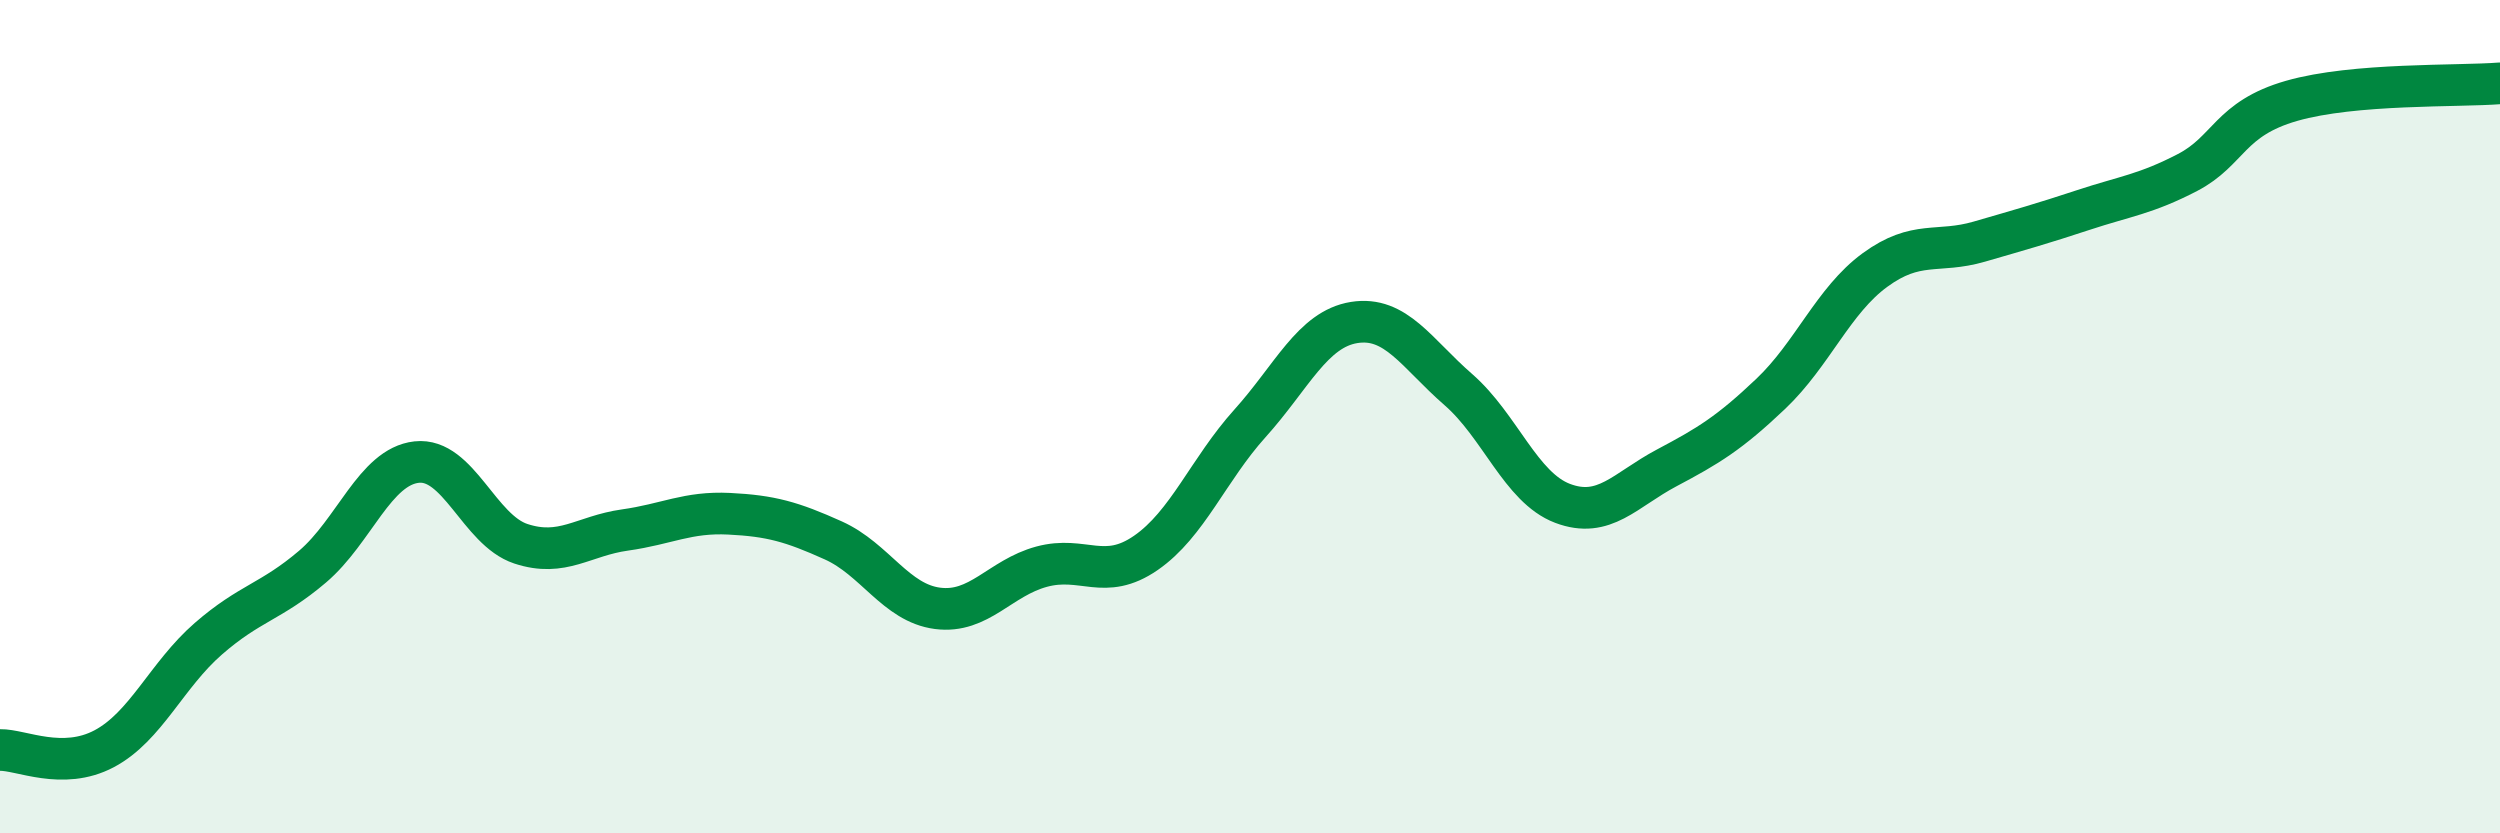 
    <svg width="60" height="20" viewBox="0 0 60 20" xmlns="http://www.w3.org/2000/svg">
      <path
        d="M 0,18 C 0.5,17.99 1.5,18.5 2.5,17.97 C 3.5,17.44 4,16.2 5,15.33 C 6,14.46 6.5,14.45 7.5,13.6 C 8.5,12.75 9,11.2 10,11.09 C 11,10.98 11.5,12.72 12.5,13.05 C 13.5,13.38 14,12.86 15,12.72 C 16,12.58 16.5,12.28 17.5,12.33 C 18.5,12.38 19,12.52 20,12.97 C 21,13.42 21.5,14.47 22.5,14.6 C 23.5,14.73 24,13.87 25,13.6 C 26,13.33 26.5,13.96 27.5,13.27 C 28.5,12.58 29,11.27 30,10.16 C 31,9.05 31.5,7.9 32.5,7.74 C 33.5,7.58 34,8.48 35,9.35 C 36,10.22 36.5,11.7 37.5,12.08 C 38.5,12.46 39,11.76 40,11.23 C 41,10.7 41.5,10.4 42.5,9.45 C 43.5,8.5 44,7.21 45,6.48 C 46,5.75 46.5,6.09 47.5,5.8 C 48.5,5.51 49,5.37 50,5.04 C 51,4.71 51.5,4.66 52.5,4.14 C 53.5,3.62 53.5,2.85 55,2.42 C 56.5,1.99 59,2.08 60,2L60 20L0 20Z"
        fill="#008740"
        opacity="0.1"
        stroke-linecap="round"
        stroke-linejoin="round"
      />
      <path
        d="M 0,18 C 0.5,17.99 1.5,18.5 2.5,17.97 C 3.5,17.44 4,16.2 5,15.33 C 6,14.46 6.5,14.45 7.5,13.6 C 8.5,12.75 9,11.2 10,11.09 C 11,10.98 11.5,12.72 12.5,13.05 C 13.5,13.38 14,12.86 15,12.72 C 16,12.58 16.5,12.28 17.5,12.33 C 18.5,12.38 19,12.52 20,12.97 C 21,13.42 21.5,14.47 22.5,14.6 C 23.5,14.73 24,13.87 25,13.6 C 26,13.33 26.5,13.96 27.5,13.27 C 28.5,12.58 29,11.27 30,10.16 C 31,9.05 31.5,7.9 32.5,7.74 C 33.5,7.58 34,8.48 35,9.35 C 36,10.22 36.5,11.7 37.5,12.08 C 38.5,12.46 39,11.76 40,11.23 C 41,10.7 41.5,10.4 42.5,9.45 C 43.5,8.5 44,7.21 45,6.48 C 46,5.75 46.5,6.09 47.5,5.8 C 48.5,5.51 49,5.37 50,5.04 C 51,4.71 51.5,4.66 52.5,4.14 C 53.5,3.62 53.5,2.85 55,2.42 C 56.5,1.99 59,2.08 60,2"
        stroke="#008740"
        stroke-width="1"
        fill="none"
        stroke-linecap="round"
        stroke-linejoin="round"
      />
    </svg>
  